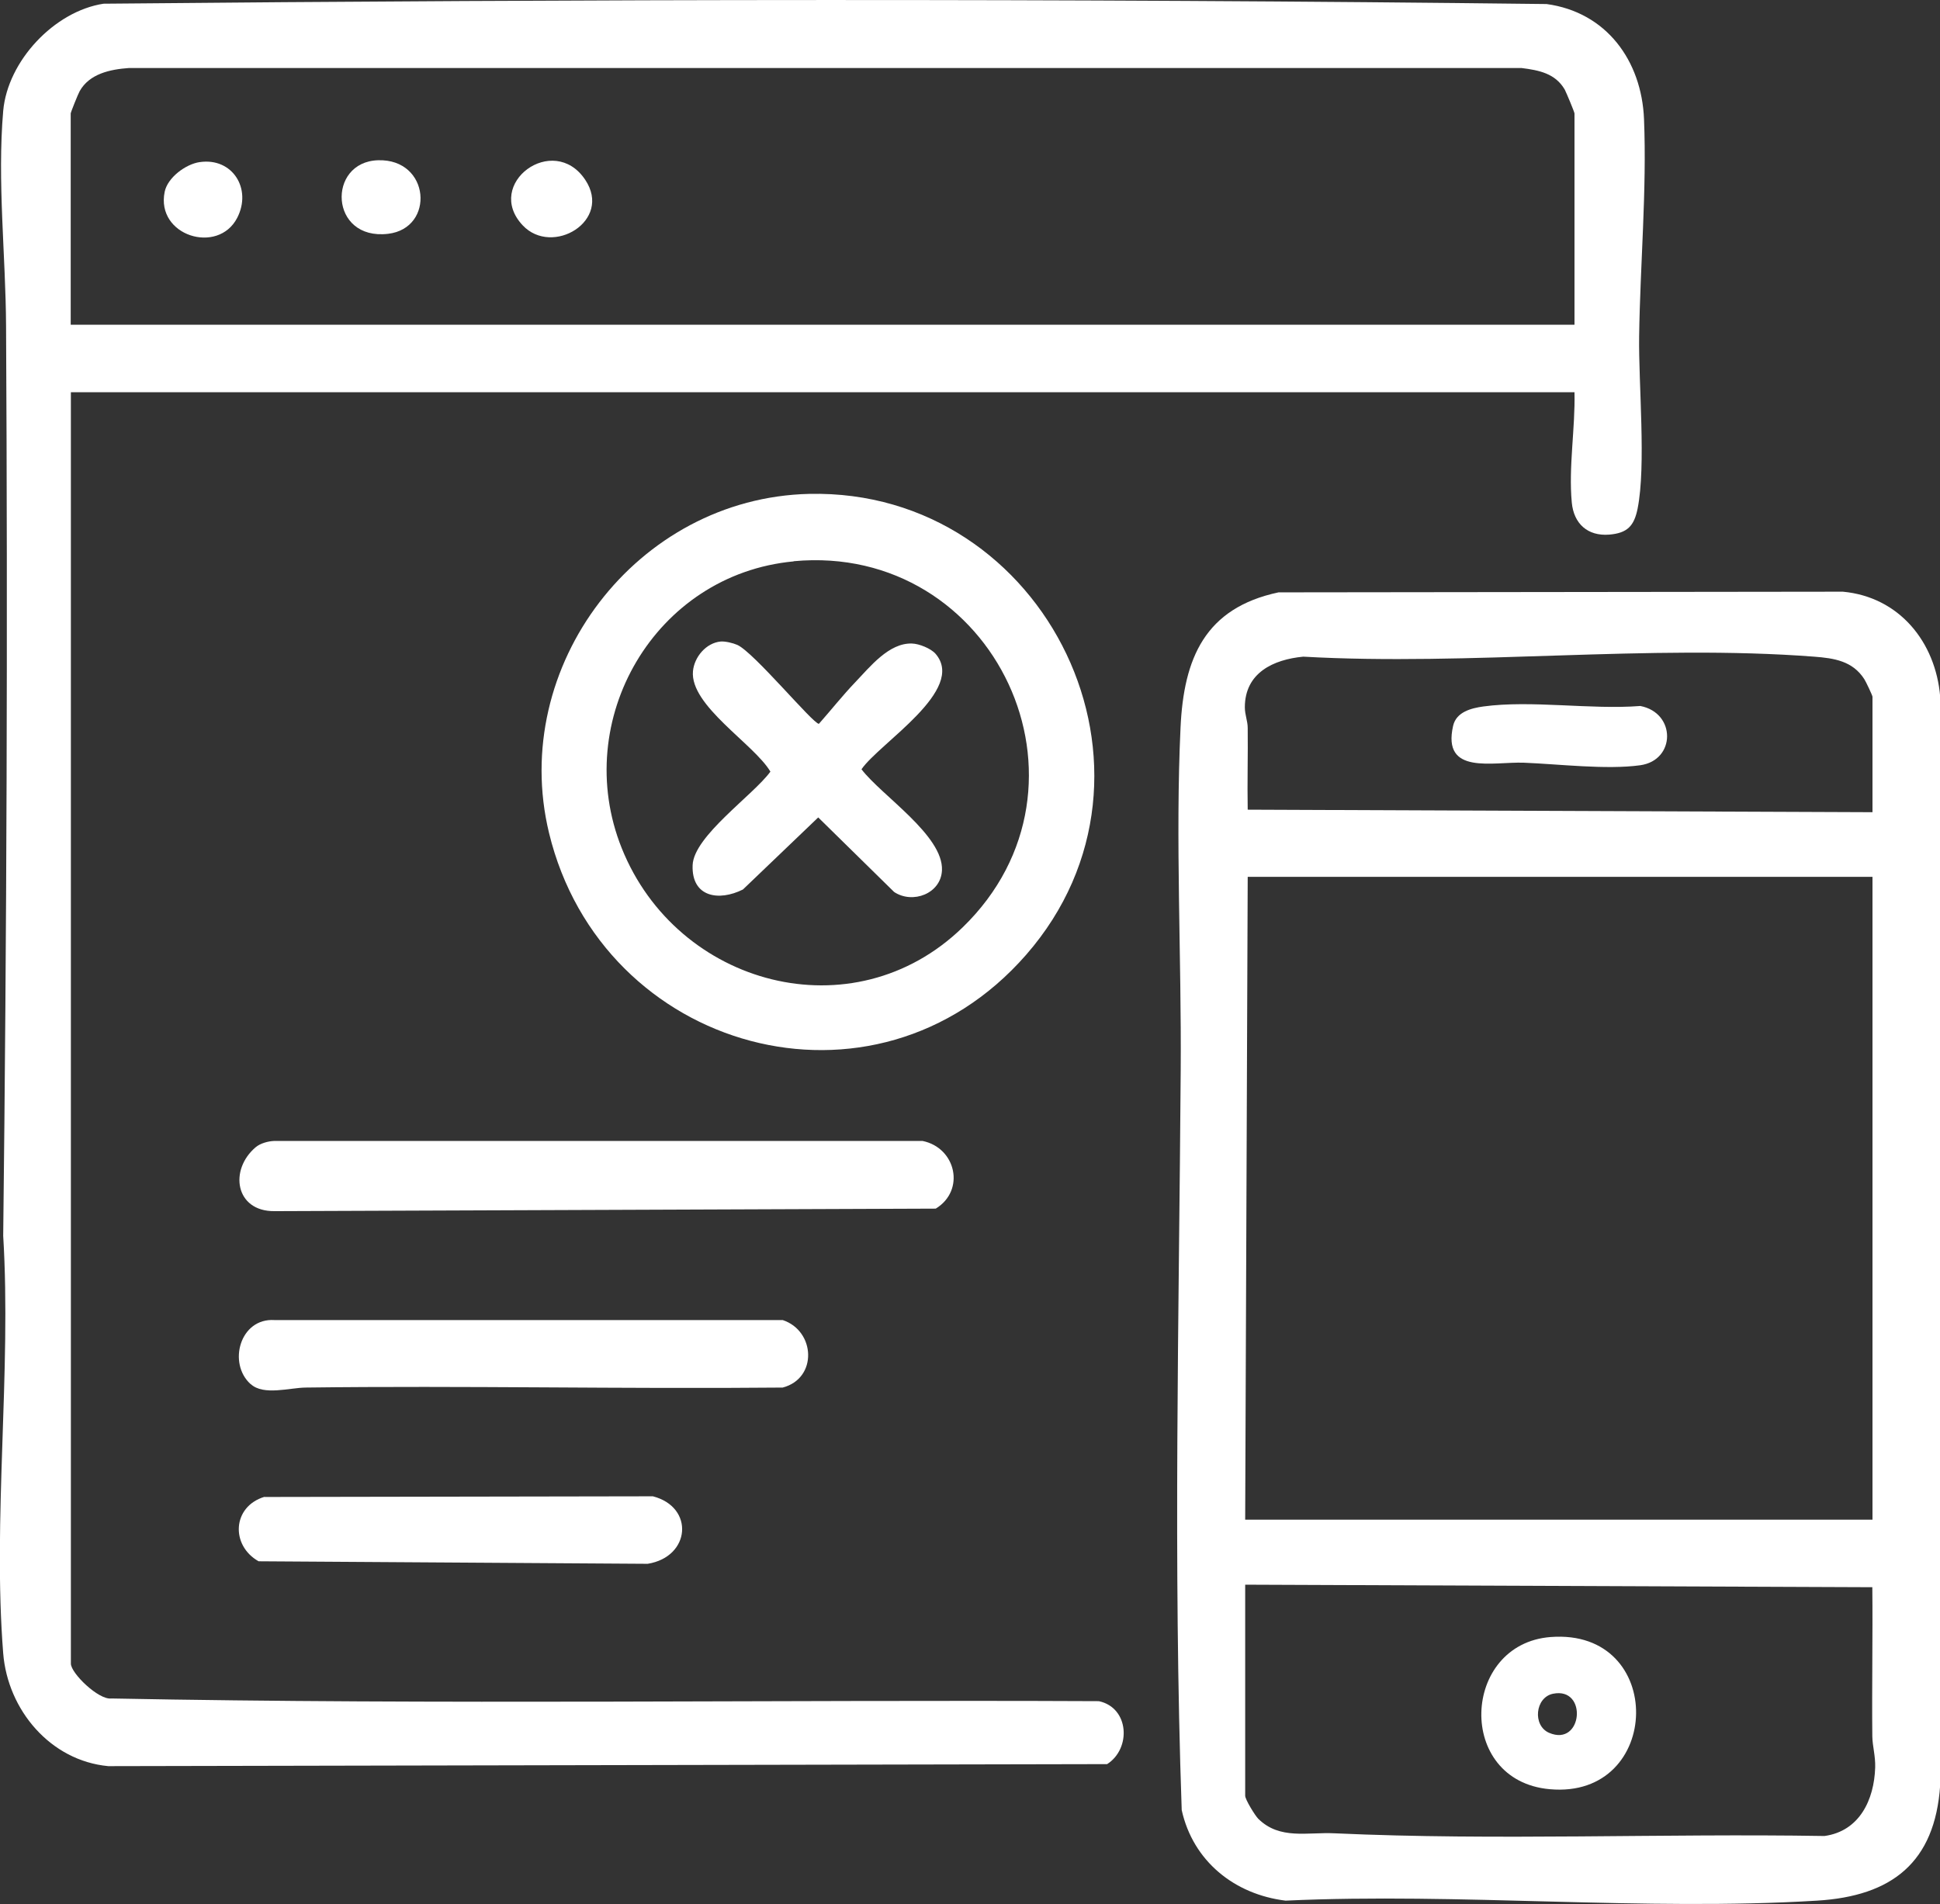 <?xml version="1.0" encoding="UTF-8"?>
<svg id="_レイヤー_1" data-name="レイヤー 1" xmlns="http://www.w3.org/2000/svg" width="115.23" height="113.12" viewBox="0 0 115.23 113.12">
  <rect x="0" y="0" width="115.23" height="113.12" fill="#333333" stroke="none"/>
  <defs>
    <style>
      .cls-1 {
        fill: #fff;
      }
    </style>
  </defs>
  <path class="cls-1" d="M93.52,23.3H4.21v75.53c0,.57,1.65,2.17,2.4,2.07,19.53.38,39.11.07,58.66.16,1.81.39,1.93,2.82.49,3.74l-59.33.12c-3.43-.32-5.97-3.33-6.24-6.7-.63-7.97.49-16.75,0-24.8.21-17.99.27-36.04.17-54.05-.02-4.17-.53-8.61-.17-12.78C.45,3.63,3.22.67,6.15.22,34.69-.05,63.31-.1,91.86.24c3.55.48,5.65,3.36,5.79,6.84.17,4.21-.23,8.67-.29,12.9-.04,2.85.42,7.66-.09,10.23-.21,1.04-.61,1.46-1.69,1.55-1.28.1-2.1-.65-2.22-1.9-.2-2.12.21-4.42.16-6.55ZM93.52,19.29V6.74c0-.08-.49-1.25-.58-1.42-.56-.96-1.53-1.15-2.57-1.28H7.66c-1.12.08-2.35.34-2.93,1.38-.09.16-.53,1.25-.53,1.32v12.55h89.31Z"/>
  <path class="cls-1" d="M75.93,35.19l33.53-.04c3.35.31,5.51,2.99,5.78,6.23v64.68c-.31,4.59-2.87,6.58-7.31,6.85-10.29.63-21.21-.48-31.57,0-3.04-.37-5.5-2.35-6.17-5.38-.51-14.61-.16-29.34-.06-43.96.05-6.69-.32-13.71-.01-20.34.19-4.13,1.45-7.11,5.82-8.04ZM111.22,48.24v-6.85c0-.07-.4-.92-.49-1.05-.69-1.07-1.78-1.24-2.98-1.33-9.78-.75-20.47.56-30.34,0-1.78.17-3.47.96-3.47,3.01,0,.44.17.82.17,1.22.02,1.62-.03,3.24,0,4.86l37.11.15ZM111.22,52.09h-37.11l-.15,38.19h37.26v-38.19ZM73.96,94.13v12.55c0,.22.58,1.17.78,1.37,1.28,1.26,2.92.78,4.53.86,9.66.44,19.41,0,29.1.16,2.08-.29,2.95-2.15,3.01-4.07.02-.69-.16-1.26-.17-1.85-.03-2.95.03-5.91,0-8.86l-37.26-.15Z"/>
  <path class="cls-1" d="M48.06,29.34c14.13-.32,22.33,16.57,12.89,27.38-9,10.31-25.2,5.74-28.34-7.24-2.39-9.9,5.21-19.9,15.45-20.14ZM47.14,33.35c-8.24.77-13.26,9.43-10.21,17.04,3.28,8.18,13.74,11.02,20.25,4.7,8.7-8.44,1.91-22.86-10.04-21.75Z"/>
  <path class="cls-1" d="M15.19,68.15c.27-.23.74-.36,1.1-.37h38.51c1.99.41,2.55,2.94.78,4.02l-39.28.15c-2.33.02-2.71-2.46-1.1-3.81Z"/>
  <path class="cls-1" d="M14.88,82.22c-1.36-1.23-.63-3.93,1.42-3.8h30.19c1.94.64,2.09,3.46,0,4.01-9.45.09-18.9-.12-28.34,0-.94.01-2.49.49-3.25-.2Z"/>
  <path class="cls-1" d="M15.71,88.93l23.07-.04c2.48.64,2.24,3.6-.31,4.01l-23.11-.15c-1.67-.94-1.57-3.25.35-3.83Z"/>
  <path class="cls-1" d="M31.05,13.39c-2.33-2.47,1.82-5.54,3.71-2.71,1.63,2.44-1.95,4.57-3.71,2.71Z"/>
  <path class="cls-1" d="M11.87,9.63c1.93-.28,3.11,1.58,2.22,3.31-1.14,2.21-4.84,1.07-4.31-1.54.17-.85,1.25-1.65,2.08-1.77Z"/>
  <path class="cls-1" d="M22.45,9.52c3.11-.1,3.4,4.04.6,4.37-3.49.41-3.64-4.27-.6-4.37Z"/>
  <path class="cls-1" d="M92.1,97.25c6.89-.53,6.67,9.65-.05,9.04-5.6-.5-5.25-8.63.05-9.04ZM92.24,100.62c-1.06.22-1.22,1.89-.23,2.32,2,.86,2.31-2.75.23-2.32Z"/>
  <path class="cls-1" d="M88.1,41.97c2.85-.39,6.4.2,9.33-.03,2.13.41,2.11,3.22,0,3.52-2,.28-4.86-.07-6.91-.15-1.84-.07-4.88.76-4.21-2.19.19-.83,1.08-1.05,1.79-1.15Z"/>
  <path class="cls-1" d="M42.82,38.11c.26-.02.72.09.97.2.97.42,4.51,4.7,4.85,4.69.7-.79,1.43-1.71,2.15-2.46.88-.92,2.01-2.36,3.38-2.31.42.01,1.12.29,1.4.61,1.85,2.15-3.33,5.3-4.4,6.86,1.19,1.56,4.87,3.93,4.78,6-.06,1.39-1.74,2.02-2.84,1.29l-4.51-4.43-4.47,4.28c-1.43.72-3.06.46-2.99-1.44.06-1.73,3.6-4.16,4.62-5.56-.97-1.64-4.79-3.92-4.6-5.97.08-.84.78-1.68,1.65-1.76Z"/>
</svg>